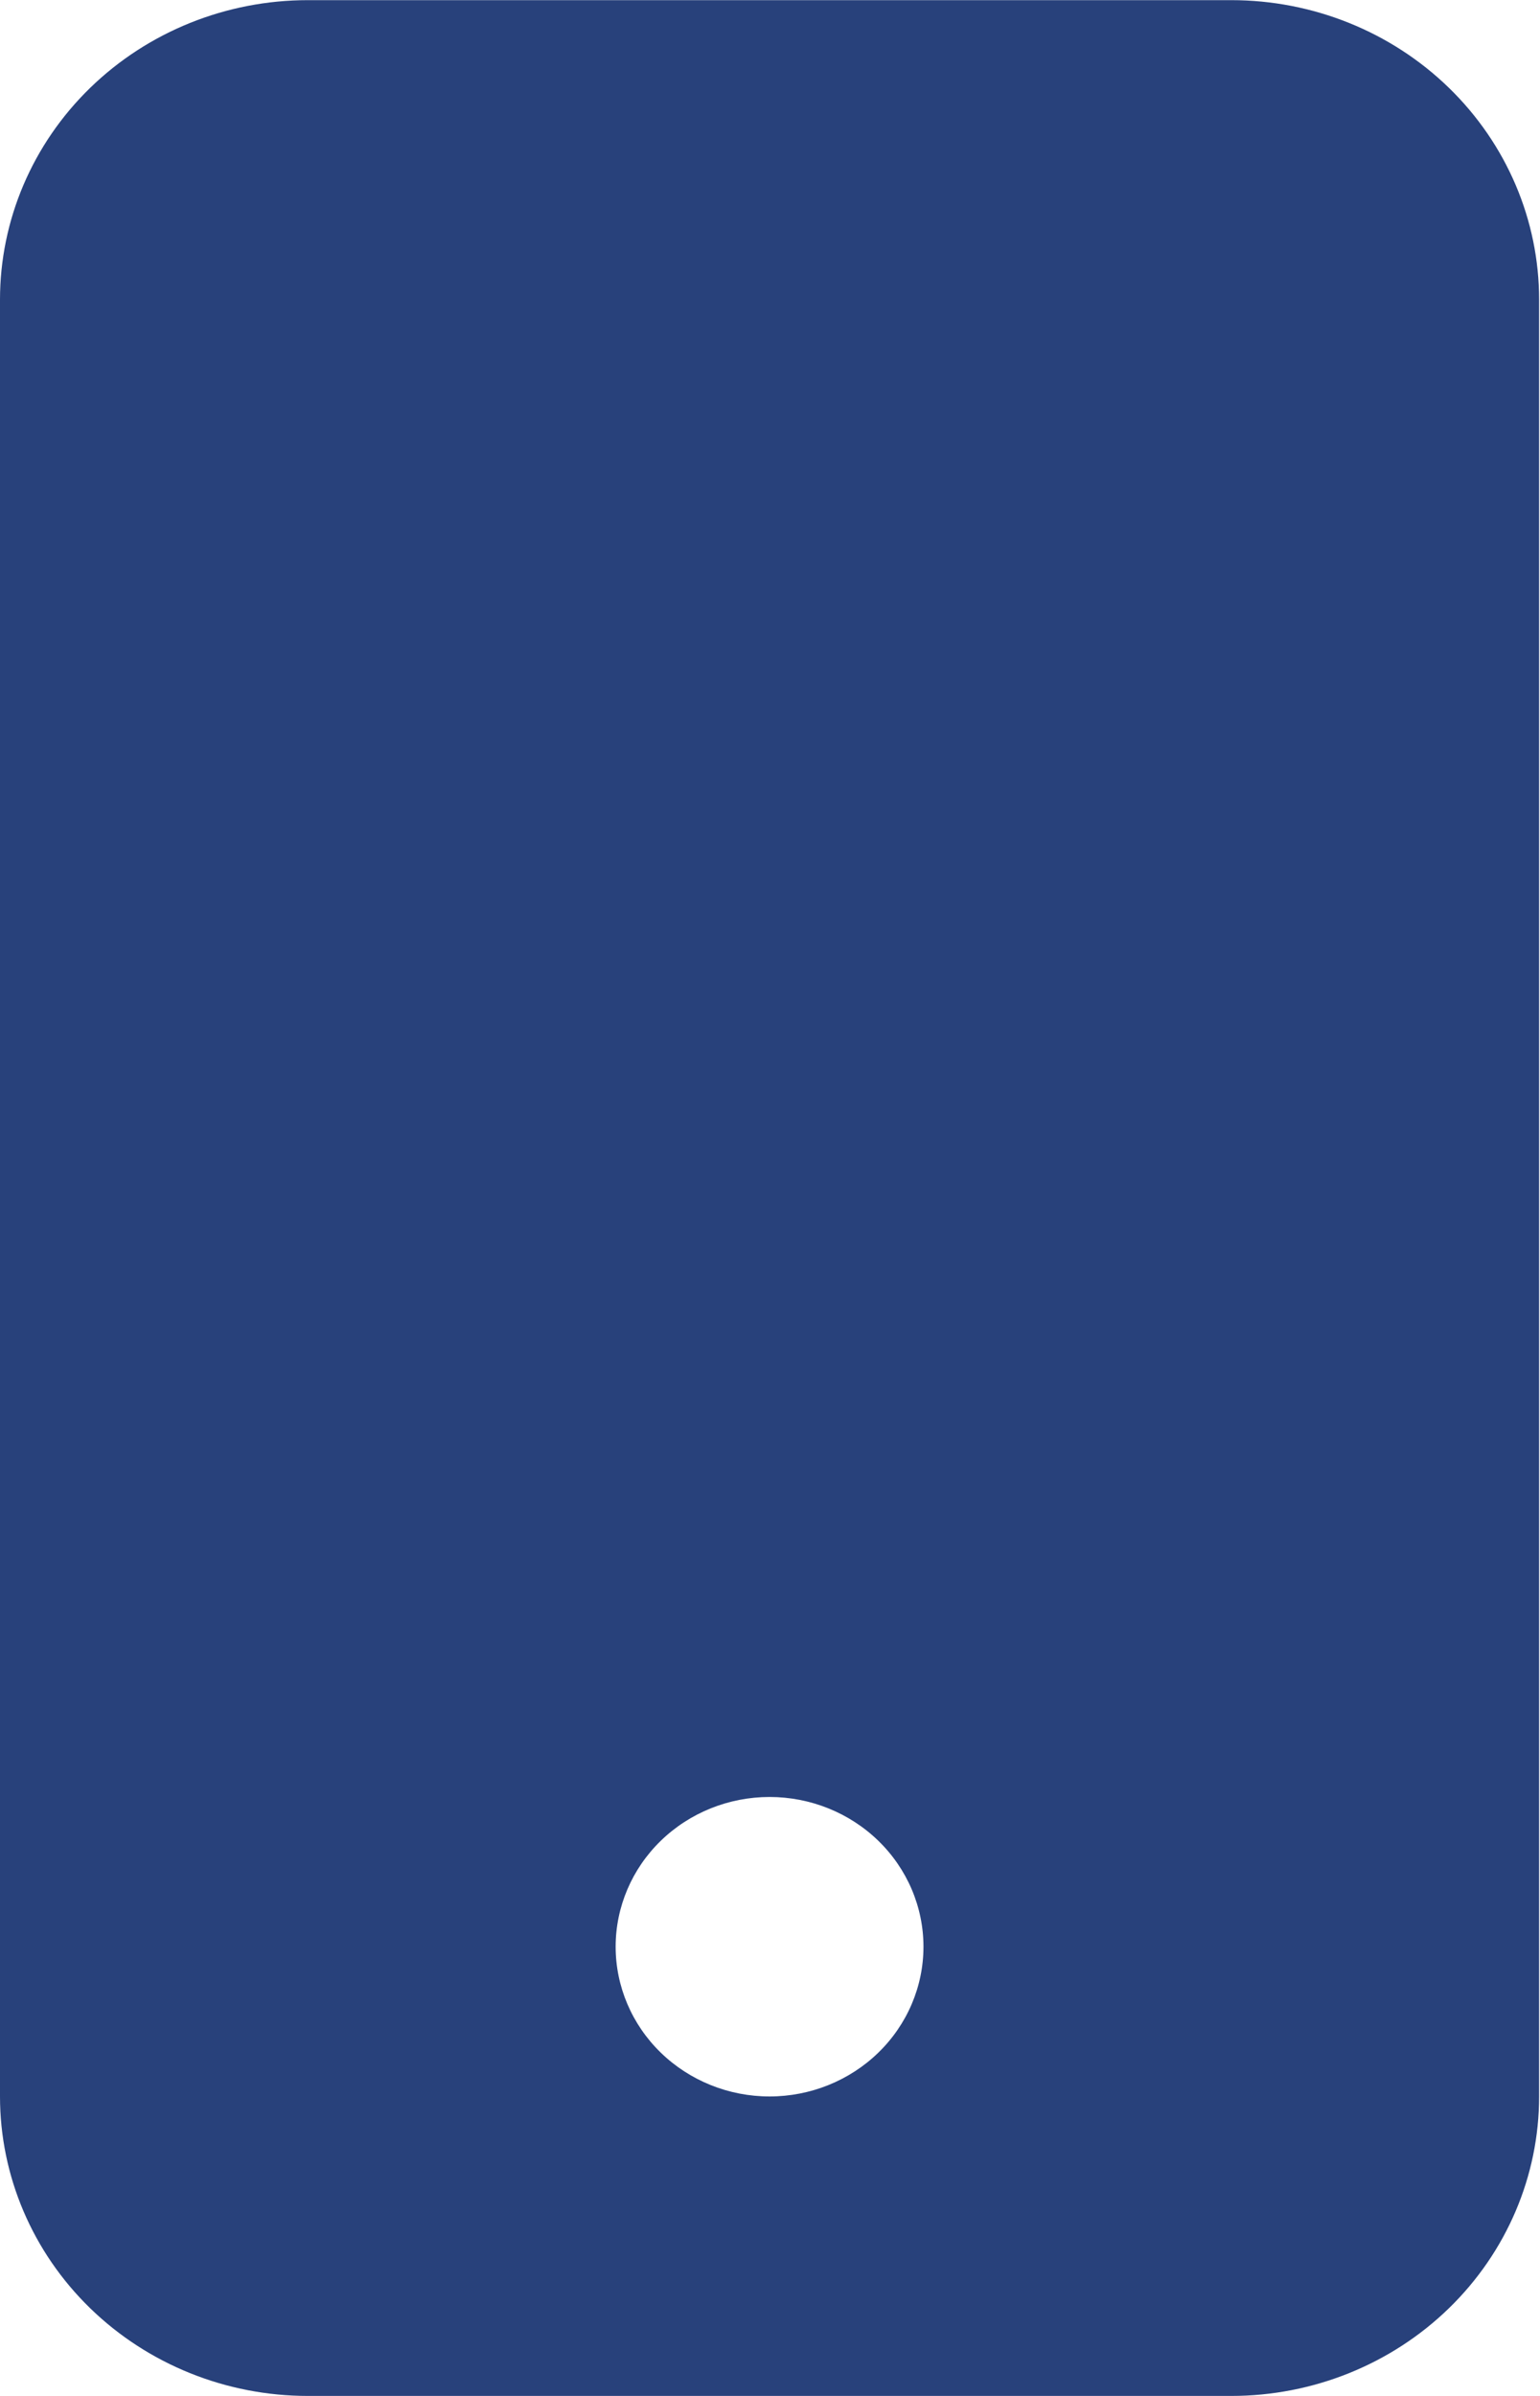 <?xml version="1.0" encoding="UTF-8"?> <svg xmlns="http://www.w3.org/2000/svg" width="694" height="1079" viewBox="0 0 694 1079" fill="none"><g clip-path="url(#clip0_2548_252)"><path d="M0 134.934C0 99.165 14.615 64.861 40.63 39.569C66.645 14.277 101.929 0.067 138.72 0.067H554.88C591.671 0.067 626.954 14.277 652.97 39.569C678.984 64.861 693.6 99.165 693.6 134.934V944.134C693.6 979.902 678.984 1014.21 652.97 1039.5C626.954 1064.79 591.671 1079 554.88 1079H138.72C101.929 1079 66.645 1064.79 40.63 1039.5C14.615 1014.21 0 979.902 0 944.134V134.934ZM416.16 876.7C416.16 858.815 408.852 841.664 395.845 829.017C382.838 816.373 365.196 809.267 346.8 809.267C328.404 809.267 310.762 816.373 297.755 829.017C284.748 841.664 277.44 858.815 277.44 876.7C277.44 894.586 284.748 911.737 297.755 924.383C310.762 937.028 328.404 944.134 346.8 944.134C365.196 944.134 382.838 937.028 395.845 924.383C408.852 911.737 416.16 894.586 416.16 876.7Z" fill="#28417B"></path></g><defs><clipPath id="clip0_2548_252"><rect width="693.6" height="1078.93" fill="white" transform="translate(0 0.067)"></rect></clipPath></defs></svg> 